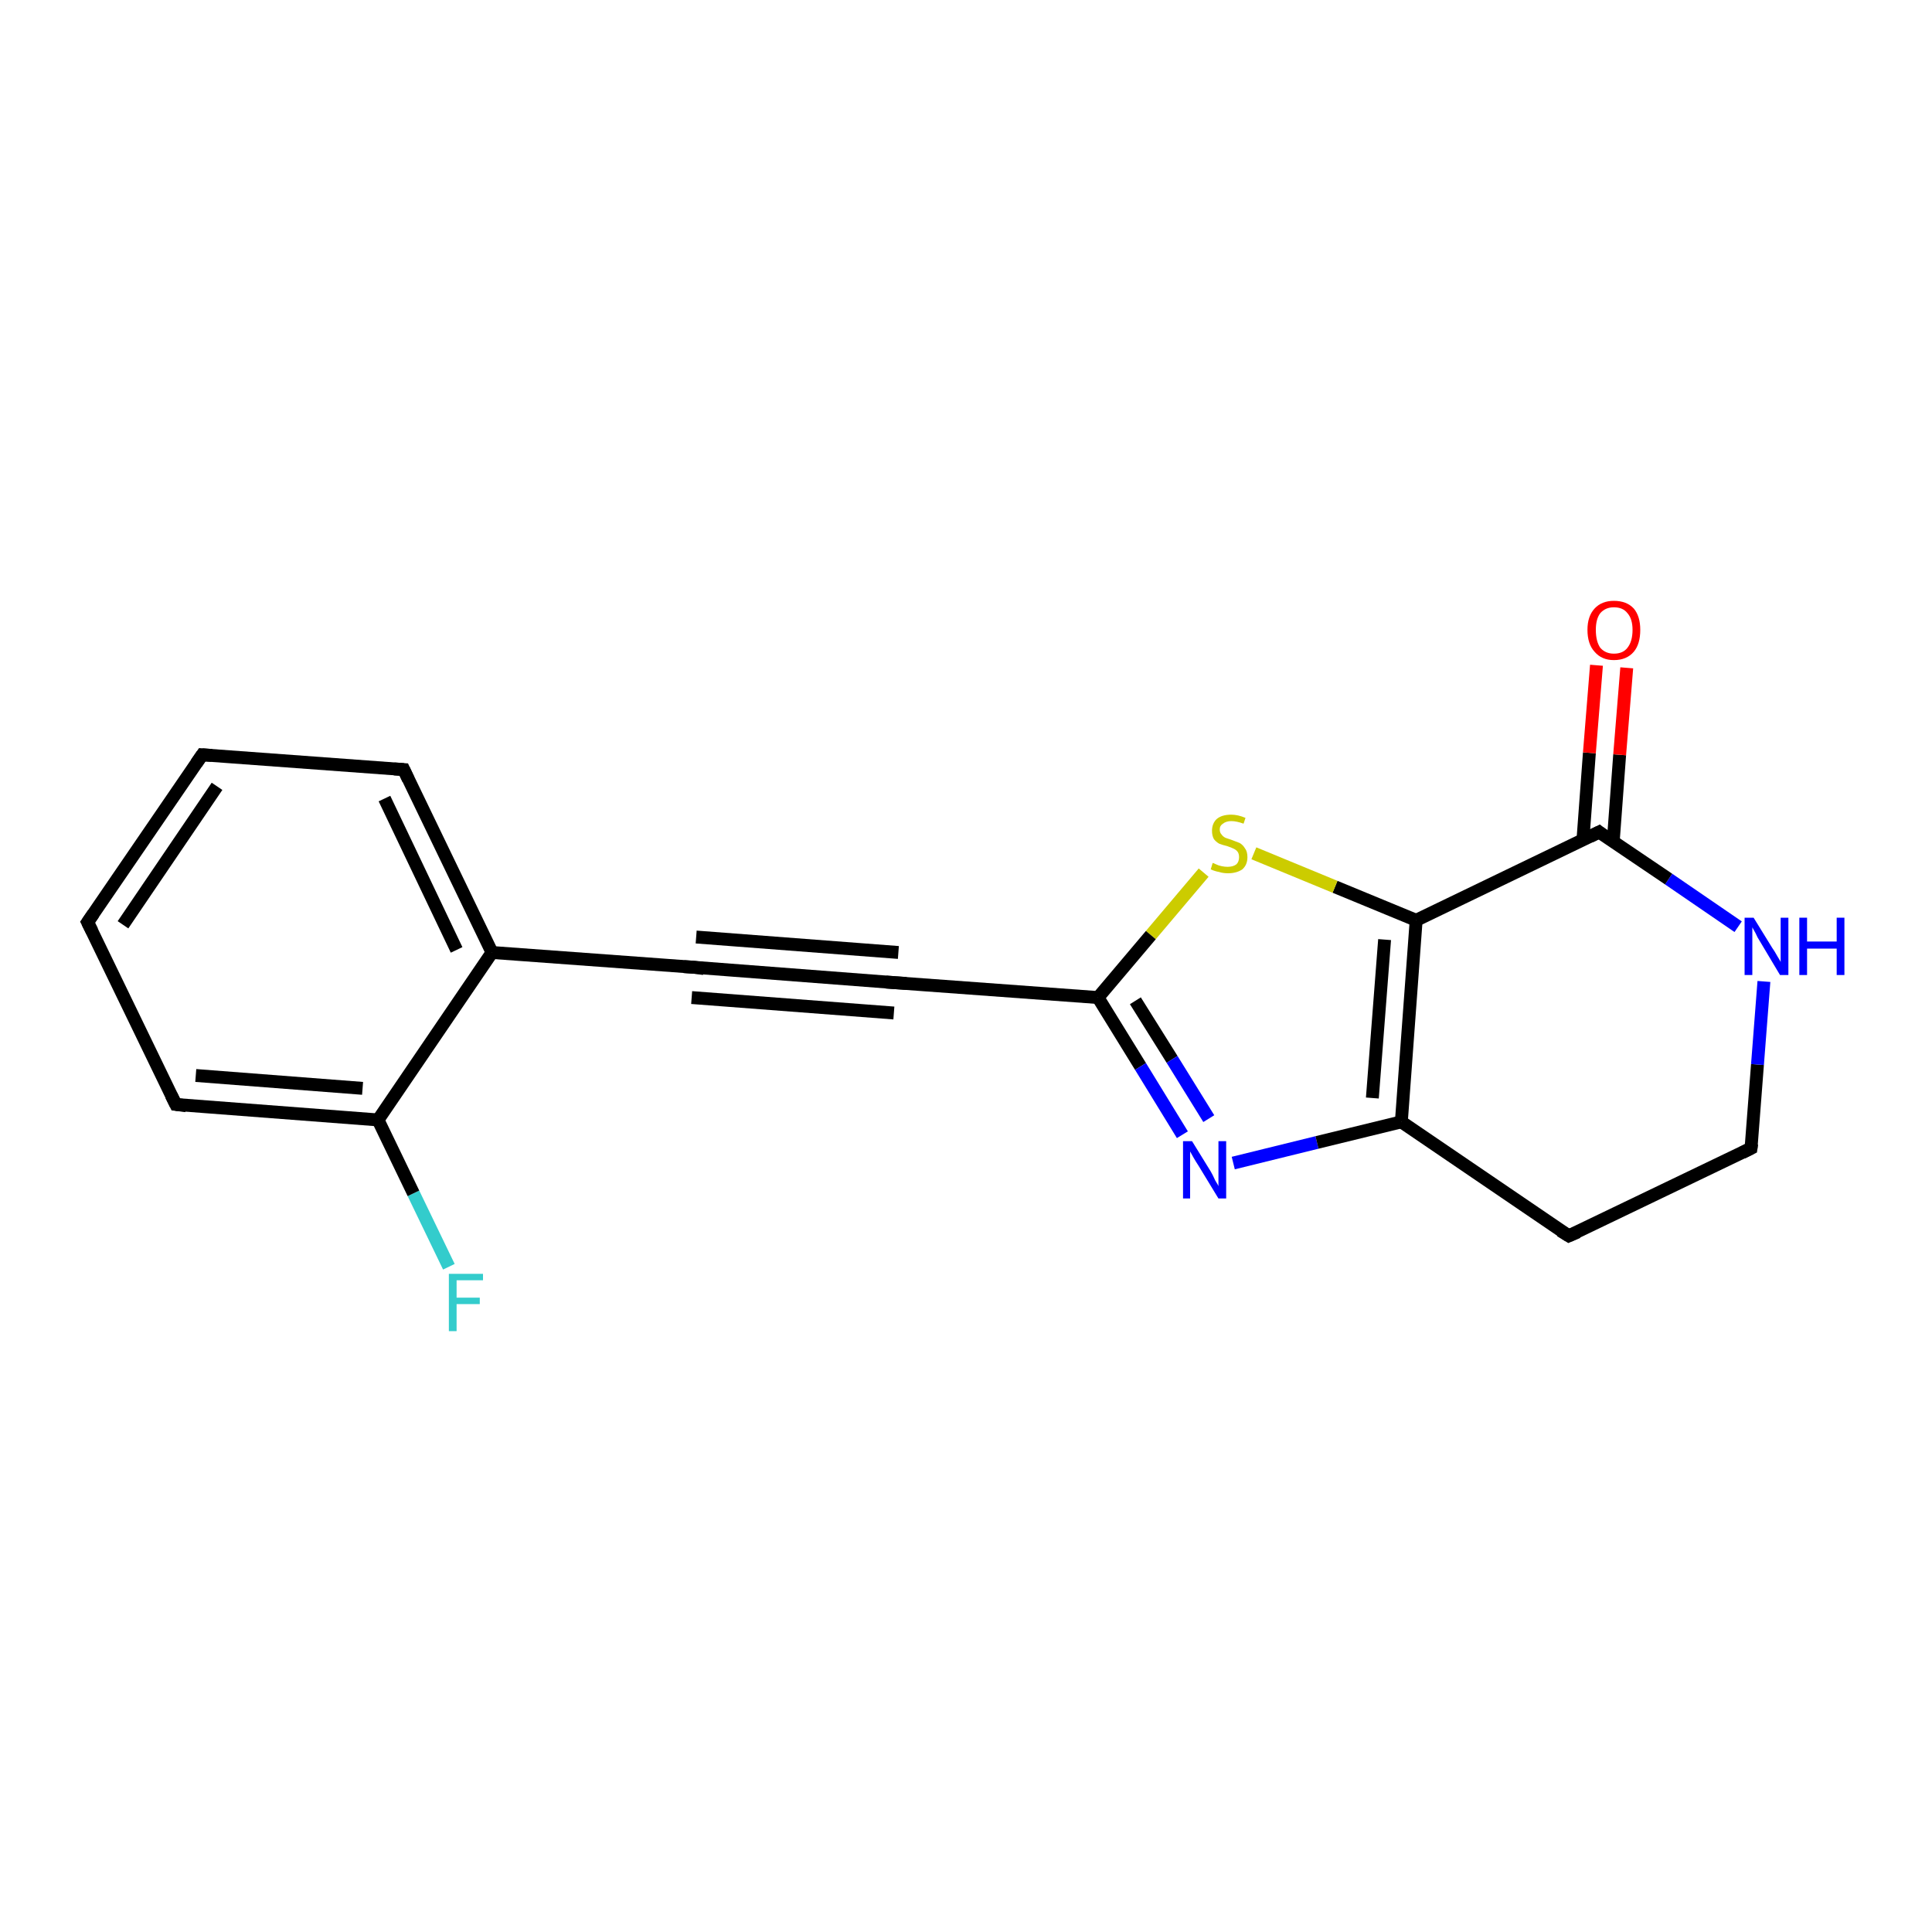 <?xml version='1.0' encoding='iso-8859-1'?>
<svg version='1.1' baseProfile='full'
              xmlns='http://www.w3.org/2000/svg'
                      xmlns:rdkit='http://www.rdkit.org/xml'
                      xmlns:xlink='http://www.w3.org/1999/xlink'
                  xml:space='preserve'
width='300px' height='300px' viewBox='0 0 300 300'>
<!-- END OF HEADER -->
<rect style='opacity:1.0;fill:#FFFFFF;stroke:none' width='300.0' height='300.0' x='0.0' y='0.0'> </rect>
<path class='bond-0 atom-0 atom-1' d='M 69.7,196.7 L 64.2,185.3' style='fill:none;fill-rule:evenodd;stroke:#33CCCC;stroke-width:2.0px;stroke-linecap:butt;stroke-linejoin:miter;stroke-opacity:1' />
<path class='bond-0 atom-0 atom-1' d='M 64.2,185.3 L 58.7,173.9' style='fill:none;fill-rule:evenodd;stroke:#000000;stroke-width:2.0px;stroke-linecap:butt;stroke-linejoin:miter;stroke-opacity:1' />
<path class='bond-1 atom-1 atom-2' d='M 58.7,173.9 L 27.3,171.5' style='fill:none;fill-rule:evenodd;stroke:#000000;stroke-width:2.0px;stroke-linecap:butt;stroke-linejoin:miter;stroke-opacity:1' />
<path class='bond-1 atom-1 atom-2' d='M 56.3,169.0 L 30.4,167.0' style='fill:none;fill-rule:evenodd;stroke:#000000;stroke-width:2.0px;stroke-linecap:butt;stroke-linejoin:miter;stroke-opacity:1' />
<path class='bond-2 atom-2 atom-3' d='M 27.3,171.5 L 13.6,143.2' style='fill:none;fill-rule:evenodd;stroke:#000000;stroke-width:2.0px;stroke-linecap:butt;stroke-linejoin:miter;stroke-opacity:1' />
<path class='bond-3 atom-3 atom-4' d='M 13.6,143.2 L 31.4,117.2' style='fill:none;fill-rule:evenodd;stroke:#000000;stroke-width:2.0px;stroke-linecap:butt;stroke-linejoin:miter;stroke-opacity:1' />
<path class='bond-3 atom-3 atom-4' d='M 19.1,143.6 L 33.7,122.1' style='fill:none;fill-rule:evenodd;stroke:#000000;stroke-width:2.0px;stroke-linecap:butt;stroke-linejoin:miter;stroke-opacity:1' />
<path class='bond-4 atom-4 atom-5' d='M 31.4,117.2 L 62.7,119.5' style='fill:none;fill-rule:evenodd;stroke:#000000;stroke-width:2.0px;stroke-linecap:butt;stroke-linejoin:miter;stroke-opacity:1' />
<path class='bond-5 atom-5 atom-6' d='M 62.7,119.5 L 76.4,147.9' style='fill:none;fill-rule:evenodd;stroke:#000000;stroke-width:2.0px;stroke-linecap:butt;stroke-linejoin:miter;stroke-opacity:1' />
<path class='bond-5 atom-5 atom-6' d='M 59.7,124.0 L 70.9,147.5' style='fill:none;fill-rule:evenodd;stroke:#000000;stroke-width:2.0px;stroke-linecap:butt;stroke-linejoin:miter;stroke-opacity:1' />
<path class='bond-6 atom-6 atom-7' d='M 76.4,147.9 L 107.8,150.2' style='fill:none;fill-rule:evenodd;stroke:#000000;stroke-width:2.0px;stroke-linecap:butt;stroke-linejoin:miter;stroke-opacity:1' />
<path class='bond-7 atom-7 atom-8' d='M 107.8,150.2 L 139.1,152.6' style='fill:none;fill-rule:evenodd;stroke:#000000;stroke-width:2.0px;stroke-linecap:butt;stroke-linejoin:miter;stroke-opacity:1' />
<path class='bond-7 atom-7 atom-8' d='M 108.1,145.5 L 139.5,147.9' style='fill:none;fill-rule:evenodd;stroke:#000000;stroke-width:2.0px;stroke-linecap:butt;stroke-linejoin:miter;stroke-opacity:1' />
<path class='bond-7 atom-7 atom-8' d='M 107.4,154.9 L 138.8,157.3' style='fill:none;fill-rule:evenodd;stroke:#000000;stroke-width:2.0px;stroke-linecap:butt;stroke-linejoin:miter;stroke-opacity:1' />
<path class='bond-8 atom-8 atom-9' d='M 139.1,152.6 L 170.5,154.9' style='fill:none;fill-rule:evenodd;stroke:#000000;stroke-width:2.0px;stroke-linecap:butt;stroke-linejoin:miter;stroke-opacity:1' />
<path class='bond-9 atom-9 atom-10' d='M 170.5,154.9 L 177.1,165.6' style='fill:none;fill-rule:evenodd;stroke:#000000;stroke-width:2.0px;stroke-linecap:butt;stroke-linejoin:miter;stroke-opacity:1' />
<path class='bond-9 atom-9 atom-10' d='M 177.1,165.6 L 183.6,176.2' style='fill:none;fill-rule:evenodd;stroke:#0000FF;stroke-width:2.0px;stroke-linecap:butt;stroke-linejoin:miter;stroke-opacity:1' />
<path class='bond-9 atom-9 atom-10' d='M 176.3,155.4 L 182.0,164.5' style='fill:none;fill-rule:evenodd;stroke:#000000;stroke-width:2.0px;stroke-linecap:butt;stroke-linejoin:miter;stroke-opacity:1' />
<path class='bond-9 atom-9 atom-10' d='M 182.0,164.5 L 187.7,173.7' style='fill:none;fill-rule:evenodd;stroke:#0000FF;stroke-width:2.0px;stroke-linecap:butt;stroke-linejoin:miter;stroke-opacity:1' />
<path class='bond-10 atom-10 atom-11' d='M 191.5,180.6 L 204.5,177.4' style='fill:none;fill-rule:evenodd;stroke:#0000FF;stroke-width:2.0px;stroke-linecap:butt;stroke-linejoin:miter;stroke-opacity:1' />
<path class='bond-10 atom-10 atom-11' d='M 204.5,177.4 L 217.6,174.2' style='fill:none;fill-rule:evenodd;stroke:#000000;stroke-width:2.0px;stroke-linecap:butt;stroke-linejoin:miter;stroke-opacity:1' />
<path class='bond-11 atom-11 atom-12' d='M 217.6,174.2 L 243.6,191.9' style='fill:none;fill-rule:evenodd;stroke:#000000;stroke-width:2.0px;stroke-linecap:butt;stroke-linejoin:miter;stroke-opacity:1' />
<path class='bond-12 atom-12 atom-13' d='M 243.6,191.9 L 271.9,178.3' style='fill:none;fill-rule:evenodd;stroke:#000000;stroke-width:2.0px;stroke-linecap:butt;stroke-linejoin:miter;stroke-opacity:1' />
<path class='bond-13 atom-13 atom-14' d='M 271.9,178.3 L 272.9,165.3' style='fill:none;fill-rule:evenodd;stroke:#000000;stroke-width:2.0px;stroke-linecap:butt;stroke-linejoin:miter;stroke-opacity:1' />
<path class='bond-13 atom-13 atom-14' d='M 272.9,165.3 L 273.9,152.4' style='fill:none;fill-rule:evenodd;stroke:#0000FF;stroke-width:2.0px;stroke-linecap:butt;stroke-linejoin:miter;stroke-opacity:1' />
<path class='bond-14 atom-14 atom-15' d='M 269.9,143.9 L 259.1,136.5' style='fill:none;fill-rule:evenodd;stroke:#0000FF;stroke-width:2.0px;stroke-linecap:butt;stroke-linejoin:miter;stroke-opacity:1' />
<path class='bond-14 atom-14 atom-15' d='M 259.1,136.5 L 248.3,129.2' style='fill:none;fill-rule:evenodd;stroke:#000000;stroke-width:2.0px;stroke-linecap:butt;stroke-linejoin:miter;stroke-opacity:1' />
<path class='bond-15 atom-15 atom-16' d='M 250.5,130.7 L 251.5,117.2' style='fill:none;fill-rule:evenodd;stroke:#000000;stroke-width:2.0px;stroke-linecap:butt;stroke-linejoin:miter;stroke-opacity:1' />
<path class='bond-15 atom-15 atom-16' d='M 251.5,117.2 L 252.6,103.7' style='fill:none;fill-rule:evenodd;stroke:#FF0000;stroke-width:2.0px;stroke-linecap:butt;stroke-linejoin:miter;stroke-opacity:1' />
<path class='bond-15 atom-15 atom-16' d='M 245.8,130.4 L 246.8,116.9' style='fill:none;fill-rule:evenodd;stroke:#000000;stroke-width:2.0px;stroke-linecap:butt;stroke-linejoin:miter;stroke-opacity:1' />
<path class='bond-15 atom-15 atom-16' d='M 246.8,116.9 L 247.9,103.3' style='fill:none;fill-rule:evenodd;stroke:#FF0000;stroke-width:2.0px;stroke-linecap:butt;stroke-linejoin:miter;stroke-opacity:1' />
<path class='bond-16 atom-15 atom-17' d='M 248.3,129.2 L 219.9,142.9' style='fill:none;fill-rule:evenodd;stroke:#000000;stroke-width:2.0px;stroke-linecap:butt;stroke-linejoin:miter;stroke-opacity:1' />
<path class='bond-17 atom-17 atom-18' d='M 219.9,142.9 L 207.3,137.7' style='fill:none;fill-rule:evenodd;stroke:#000000;stroke-width:2.0px;stroke-linecap:butt;stroke-linejoin:miter;stroke-opacity:1' />
<path class='bond-17 atom-17 atom-18' d='M 207.3,137.7 L 194.7,132.5' style='fill:none;fill-rule:evenodd;stroke:#CCCC00;stroke-width:2.0px;stroke-linecap:butt;stroke-linejoin:miter;stroke-opacity:1' />
<path class='bond-18 atom-6 atom-1' d='M 76.4,147.9 L 58.7,173.9' style='fill:none;fill-rule:evenodd;stroke:#000000;stroke-width:2.0px;stroke-linecap:butt;stroke-linejoin:miter;stroke-opacity:1' />
<path class='bond-19 atom-18 atom-9' d='M 186.9,135.5 L 178.7,145.2' style='fill:none;fill-rule:evenodd;stroke:#CCCC00;stroke-width:2.0px;stroke-linecap:butt;stroke-linejoin:miter;stroke-opacity:1' />
<path class='bond-19 atom-18 atom-9' d='M 178.7,145.2 L 170.5,154.9' style='fill:none;fill-rule:evenodd;stroke:#000000;stroke-width:2.0px;stroke-linecap:butt;stroke-linejoin:miter;stroke-opacity:1' />
<path class='bond-20 atom-17 atom-11' d='M 219.9,142.9 L 217.6,174.2' style='fill:none;fill-rule:evenodd;stroke:#000000;stroke-width:2.0px;stroke-linecap:butt;stroke-linejoin:miter;stroke-opacity:1' />
<path class='bond-20 atom-17 atom-11' d='M 215.0,145.9 L 213.1,170.5' style='fill:none;fill-rule:evenodd;stroke:#000000;stroke-width:2.0px;stroke-linecap:butt;stroke-linejoin:miter;stroke-opacity:1' />
<path d='M 28.9,171.7 L 27.3,171.5 L 26.6,170.1' style='fill:none;stroke:#000000;stroke-width:2.0px;stroke-linecap:butt;stroke-linejoin:miter;stroke-opacity:1;' />
<path d='M 14.3,144.6 L 13.6,143.2 L 14.5,141.9' style='fill:none;stroke:#000000;stroke-width:2.0px;stroke-linecap:butt;stroke-linejoin:miter;stroke-opacity:1;' />
<path d='M 30.5,118.5 L 31.4,117.2 L 32.9,117.3' style='fill:none;stroke:#000000;stroke-width:2.0px;stroke-linecap:butt;stroke-linejoin:miter;stroke-opacity:1;' />
<path d='M 61.2,119.4 L 62.7,119.5 L 63.4,121.0' style='fill:none;stroke:#000000;stroke-width:2.0px;stroke-linecap:butt;stroke-linejoin:miter;stroke-opacity:1;' />
<path d='M 106.2,150.1 L 107.8,150.2 L 109.3,150.4' style='fill:none;stroke:#000000;stroke-width:2.0px;stroke-linecap:butt;stroke-linejoin:miter;stroke-opacity:1;' />
<path d='M 137.6,152.5 L 139.1,152.6 L 140.7,152.7' style='fill:none;stroke:#000000;stroke-width:2.0px;stroke-linecap:butt;stroke-linejoin:miter;stroke-opacity:1;' />
<path d='M 242.3,191.1 L 243.6,191.9 L 245.0,191.3' style='fill:none;stroke:#000000;stroke-width:2.0px;stroke-linecap:butt;stroke-linejoin:miter;stroke-opacity:1;' />
<path d='M 270.5,179.0 L 271.9,178.3 L 272.0,177.6' style='fill:none;stroke:#000000;stroke-width:2.0px;stroke-linecap:butt;stroke-linejoin:miter;stroke-opacity:1;' />
<path d='M 248.8,129.6 L 248.3,129.2 L 246.9,129.9' style='fill:none;stroke:#000000;stroke-width:2.0px;stroke-linecap:butt;stroke-linejoin:miter;stroke-opacity:1;' />
<path class='atom-0' d='M 69.7 197.8
L 75.0 197.8
L 75.0 198.8
L 70.9 198.8
L 70.9 201.5
L 74.5 201.5
L 74.5 202.5
L 70.9 202.5
L 70.9 206.7
L 69.7 206.7
L 69.7 197.8
' fill='#33CCCC'/>
<path class='atom-10' d='M 185.1 177.2
L 188.0 181.9
Q 188.3 182.4, 188.7 183.3
Q 189.2 184.1, 189.2 184.2
L 189.2 177.2
L 190.4 177.2
L 190.4 186.1
L 189.2 186.1
L 186.1 181.0
Q 185.7 180.4, 185.3 179.7
Q 184.9 179.0, 184.8 178.8
L 184.8 186.1
L 183.7 186.1
L 183.7 177.2
L 185.1 177.2
' fill='#0000FF'/>
<path class='atom-14' d='M 272.3 142.5
L 275.2 147.2
Q 275.5 147.6, 276.0 148.5
Q 276.5 149.3, 276.5 149.4
L 276.5 142.5
L 277.7 142.5
L 277.7 151.4
L 276.4 151.4
L 273.3 146.2
Q 272.9 145.6, 272.6 144.9
Q 272.2 144.2, 272.1 144.0
L 272.1 151.4
L 270.9 151.4
L 270.9 142.5
L 272.3 142.5
' fill='#0000FF'/>
<path class='atom-14' d='M 279.4 142.5
L 280.6 142.5
L 280.6 146.2
L 285.2 146.2
L 285.2 142.5
L 286.4 142.5
L 286.4 151.4
L 285.2 151.4
L 285.2 147.3
L 280.6 147.3
L 280.6 151.4
L 279.4 151.4
L 279.4 142.5
' fill='#0000FF'/>
<path class='atom-16' d='M 246.5 97.8
Q 246.5 95.7, 247.6 94.5
Q 248.7 93.3, 250.6 93.3
Q 252.6 93.3, 253.7 94.5
Q 254.7 95.7, 254.7 97.8
Q 254.7 100.0, 253.7 101.2
Q 252.6 102.5, 250.6 102.5
Q 248.7 102.5, 247.6 101.2
Q 246.5 100.0, 246.5 97.8
M 250.6 101.5
Q 252.0 101.5, 252.7 100.6
Q 253.5 99.6, 253.5 97.8
Q 253.5 96.1, 252.7 95.2
Q 252.0 94.3, 250.6 94.3
Q 249.3 94.3, 248.5 95.2
Q 247.8 96.1, 247.8 97.8
Q 247.8 99.6, 248.5 100.6
Q 249.3 101.5, 250.6 101.5
' fill='#FF0000'/>
<path class='atom-18' d='M 188.3 134.0
Q 188.4 134.0, 188.8 134.2
Q 189.2 134.4, 189.7 134.5
Q 190.2 134.6, 190.6 134.6
Q 191.5 134.6, 192.0 134.2
Q 192.4 133.8, 192.4 133.1
Q 192.4 132.6, 192.2 132.3
Q 192.0 132.0, 191.6 131.8
Q 191.2 131.6, 190.6 131.4
Q 189.8 131.2, 189.3 131.0
Q 188.8 130.7, 188.5 130.3
Q 188.2 129.8, 188.2 129.0
Q 188.2 127.9, 188.9 127.2
Q 189.7 126.5, 191.2 126.5
Q 192.2 126.5, 193.4 127.0
L 193.1 127.9
Q 192.0 127.5, 191.2 127.5
Q 190.4 127.5, 189.9 127.9
Q 189.4 128.2, 189.4 128.8
Q 189.4 129.3, 189.7 129.6
Q 189.9 129.9, 190.3 130.1
Q 190.6 130.2, 191.2 130.4
Q 192.0 130.7, 192.5 130.9
Q 193.0 131.2, 193.3 131.7
Q 193.7 132.2, 193.7 133.1
Q 193.7 134.3, 192.9 135.0
Q 192.0 135.6, 190.7 135.6
Q 189.9 135.6, 189.3 135.4
Q 188.7 135.3, 188.0 135.0
L 188.3 134.0
' fill='#CCCC00'/>
</svg>
